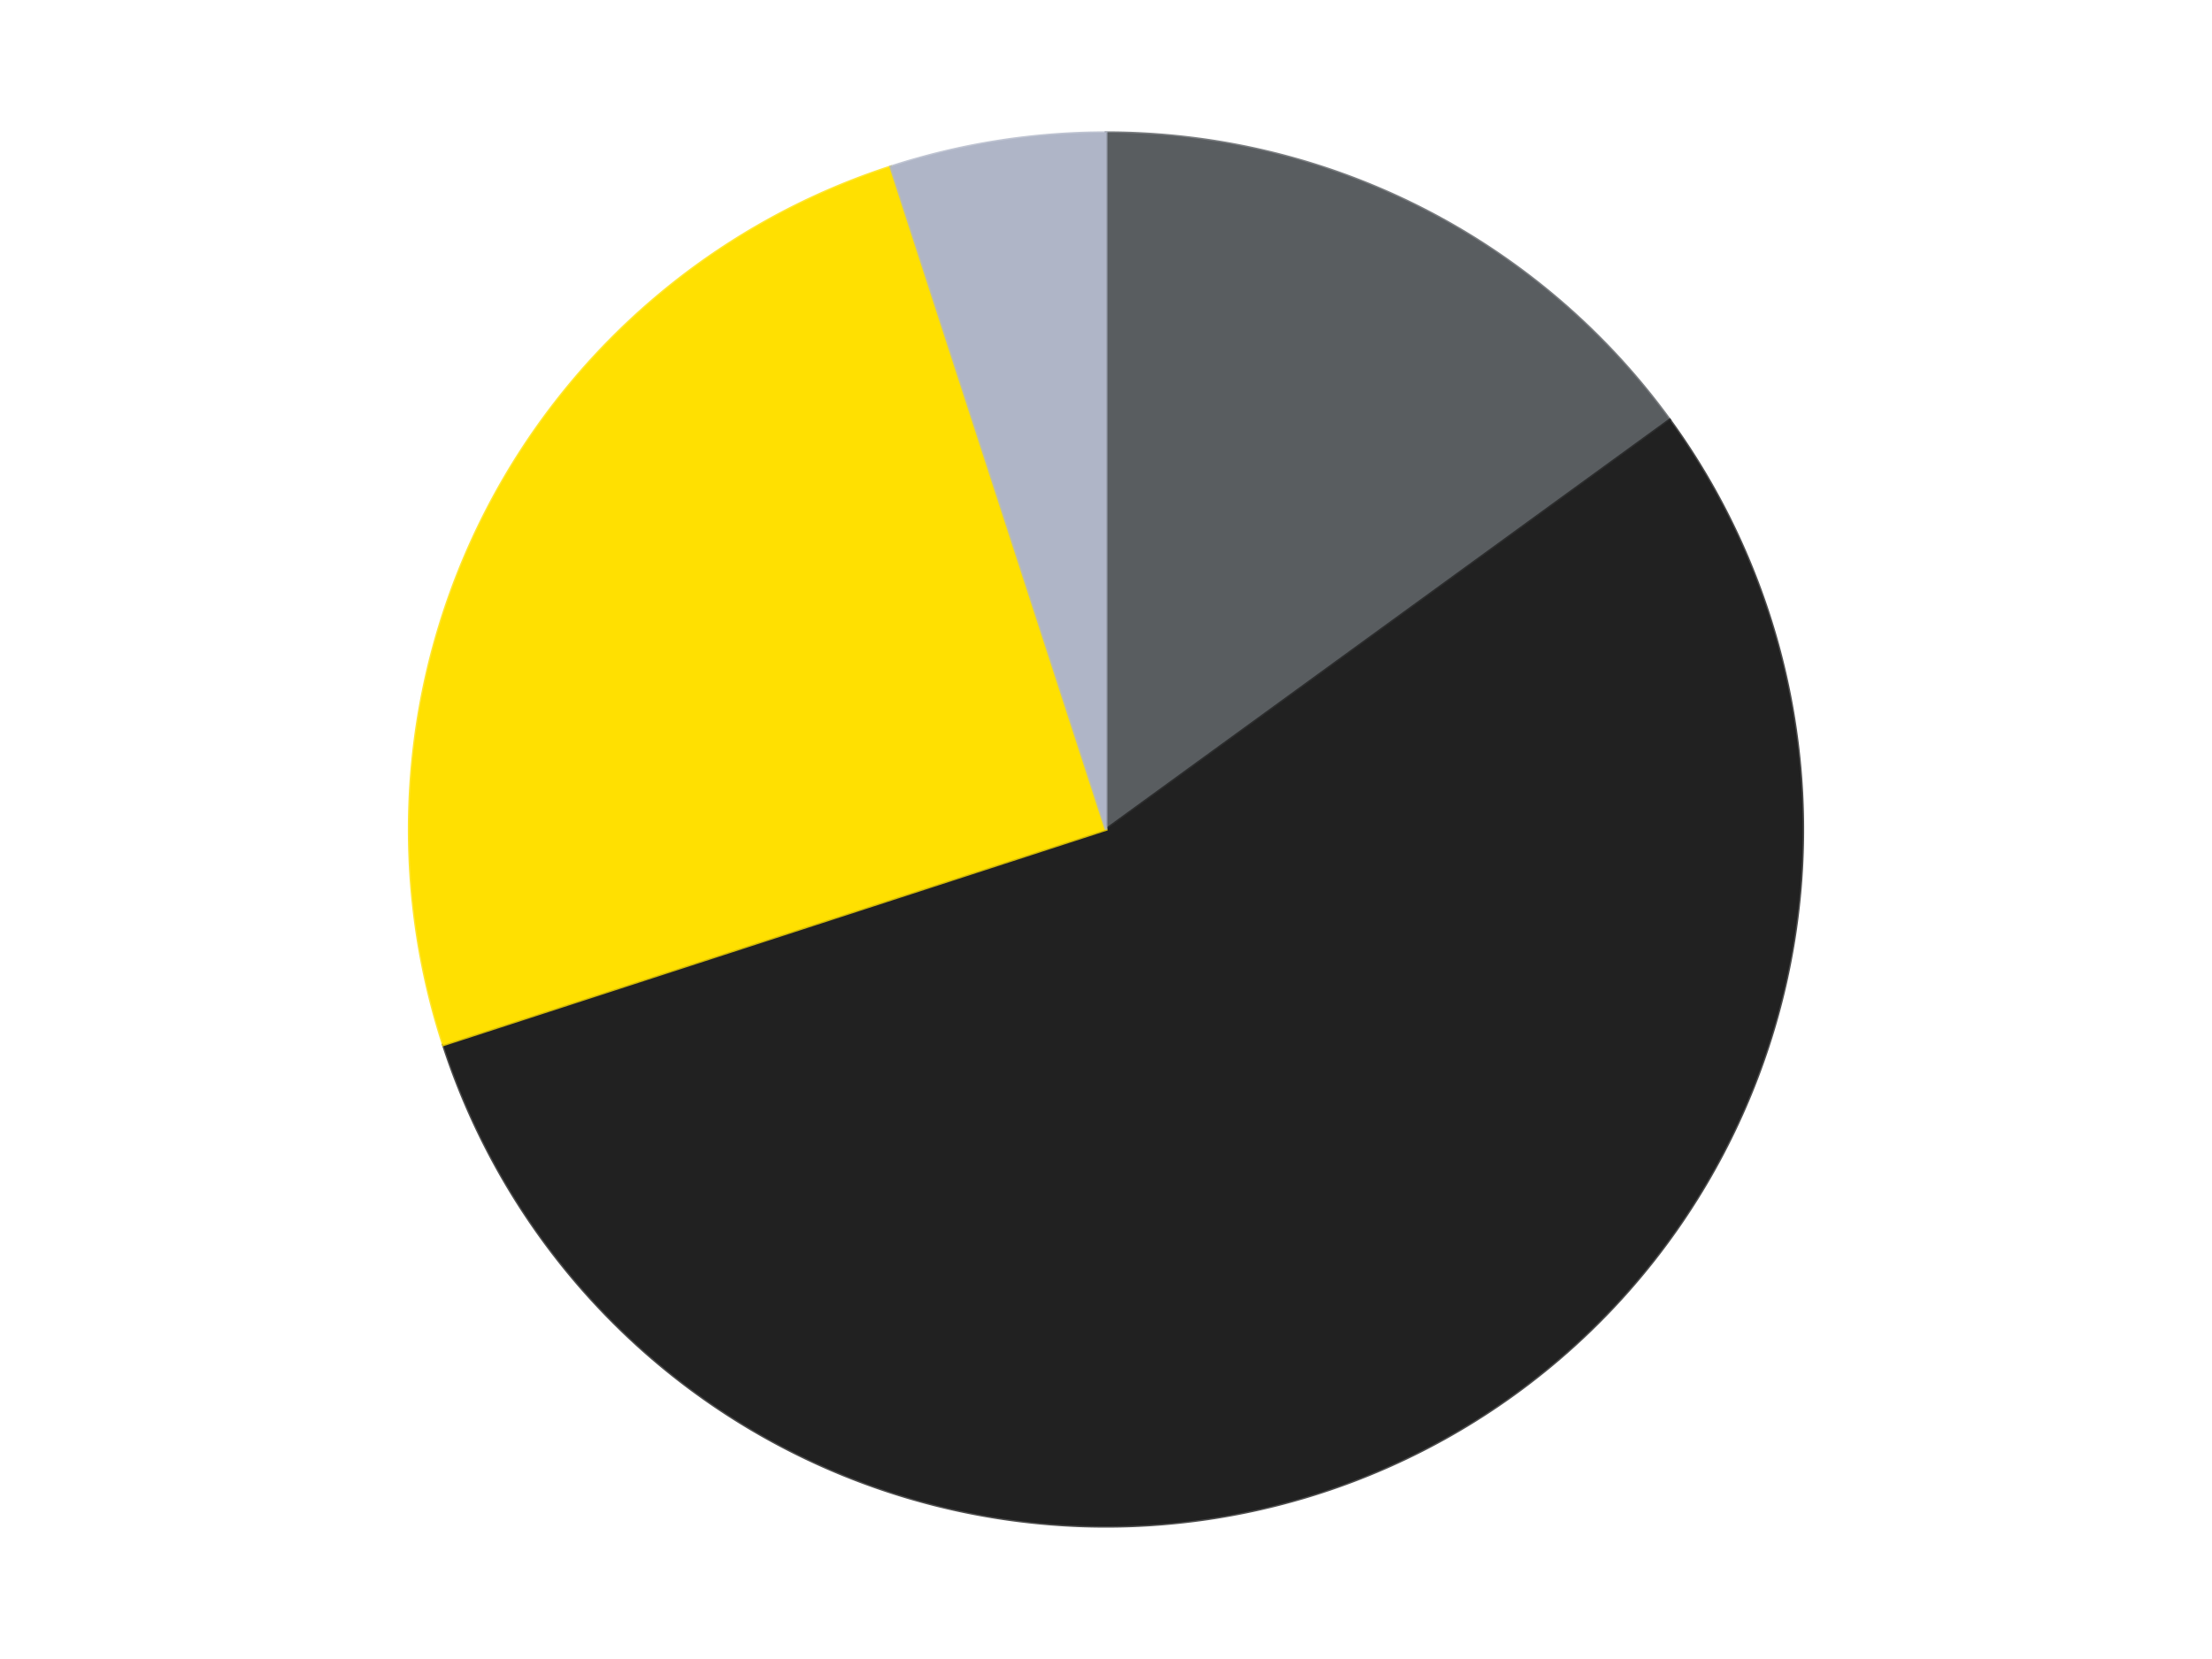 <?xml version='1.0' encoding='utf-8'?>
<svg xmlns="http://www.w3.org/2000/svg" xmlns:xlink="http://www.w3.org/1999/xlink" id="chart-0066b5b6-8891-4143-9ec2-90b8bfdec810" class="pygal-chart" viewBox="0 0 800 600"><!--Generated with pygal 3.0.5 (lxml) ©Kozea 2012-2016 on 2024-10-25--><!--http://pygal.org--><!--http://github.com/Kozea/pygal--><defs><style type="text/css">#chart-0066b5b6-8891-4143-9ec2-90b8bfdec810{-webkit-user-select:none;-webkit-font-smoothing:antialiased;font-family:Consolas,"Liberation Mono",Menlo,Courier,monospace}#chart-0066b5b6-8891-4143-9ec2-90b8bfdec810 .title{font-family:Consolas,"Liberation Mono",Menlo,Courier,monospace;font-size:16px}#chart-0066b5b6-8891-4143-9ec2-90b8bfdec810 .legends .legend text{font-family:Consolas,"Liberation Mono",Menlo,Courier,monospace;font-size:14px}#chart-0066b5b6-8891-4143-9ec2-90b8bfdec810 .axis text{font-family:Consolas,"Liberation Mono",Menlo,Courier,monospace;font-size:10px}#chart-0066b5b6-8891-4143-9ec2-90b8bfdec810 .axis text.major{font-family:Consolas,"Liberation Mono",Menlo,Courier,monospace;font-size:10px}#chart-0066b5b6-8891-4143-9ec2-90b8bfdec810 .text-overlay text.value{font-family:Consolas,"Liberation Mono",Menlo,Courier,monospace;font-size:16px}#chart-0066b5b6-8891-4143-9ec2-90b8bfdec810 .text-overlay text.label{font-family:Consolas,"Liberation Mono",Menlo,Courier,monospace;font-size:10px}#chart-0066b5b6-8891-4143-9ec2-90b8bfdec810 .tooltip{font-family:Consolas,"Liberation Mono",Menlo,Courier,monospace;font-size:14px}#chart-0066b5b6-8891-4143-9ec2-90b8bfdec810 text.no_data{font-family:Consolas,"Liberation Mono",Menlo,Courier,monospace;font-size:64px}
#chart-0066b5b6-8891-4143-9ec2-90b8bfdec810{background-color:transparent}#chart-0066b5b6-8891-4143-9ec2-90b8bfdec810 path,#chart-0066b5b6-8891-4143-9ec2-90b8bfdec810 line,#chart-0066b5b6-8891-4143-9ec2-90b8bfdec810 rect,#chart-0066b5b6-8891-4143-9ec2-90b8bfdec810 circle{-webkit-transition:150ms;-moz-transition:150ms;transition:150ms}#chart-0066b5b6-8891-4143-9ec2-90b8bfdec810 .graph &gt; .background{fill:transparent}#chart-0066b5b6-8891-4143-9ec2-90b8bfdec810 .plot &gt; .background{fill:transparent}#chart-0066b5b6-8891-4143-9ec2-90b8bfdec810 .graph{fill:rgba(0,0,0,.87)}#chart-0066b5b6-8891-4143-9ec2-90b8bfdec810 text.no_data{fill:rgba(0,0,0,1)}#chart-0066b5b6-8891-4143-9ec2-90b8bfdec810 .title{fill:rgba(0,0,0,1)}#chart-0066b5b6-8891-4143-9ec2-90b8bfdec810 .legends .legend text{fill:rgba(0,0,0,.87)}#chart-0066b5b6-8891-4143-9ec2-90b8bfdec810 .legends .legend:hover text{fill:rgba(0,0,0,1)}#chart-0066b5b6-8891-4143-9ec2-90b8bfdec810 .axis .line{stroke:rgba(0,0,0,1)}#chart-0066b5b6-8891-4143-9ec2-90b8bfdec810 .axis .guide.line{stroke:rgba(0,0,0,.54)}#chart-0066b5b6-8891-4143-9ec2-90b8bfdec810 .axis .major.line{stroke:rgba(0,0,0,.87)}#chart-0066b5b6-8891-4143-9ec2-90b8bfdec810 .axis text.major{fill:rgba(0,0,0,1)}#chart-0066b5b6-8891-4143-9ec2-90b8bfdec810 .axis.y .guides:hover .guide.line,#chart-0066b5b6-8891-4143-9ec2-90b8bfdec810 .line-graph .axis.x .guides:hover .guide.line,#chart-0066b5b6-8891-4143-9ec2-90b8bfdec810 .stackedline-graph .axis.x .guides:hover .guide.line,#chart-0066b5b6-8891-4143-9ec2-90b8bfdec810 .xy-graph .axis.x .guides:hover .guide.line{stroke:rgba(0,0,0,1)}#chart-0066b5b6-8891-4143-9ec2-90b8bfdec810 .axis .guides:hover text{fill:rgba(0,0,0,1)}#chart-0066b5b6-8891-4143-9ec2-90b8bfdec810 .reactive{fill-opacity:1.0;stroke-opacity:.8;stroke-width:1}#chart-0066b5b6-8891-4143-9ec2-90b8bfdec810 .ci{stroke:rgba(0,0,0,.87)}#chart-0066b5b6-8891-4143-9ec2-90b8bfdec810 .reactive.active,#chart-0066b5b6-8891-4143-9ec2-90b8bfdec810 .active .reactive{fill-opacity:0.6;stroke-opacity:.9;stroke-width:4}#chart-0066b5b6-8891-4143-9ec2-90b8bfdec810 .ci .reactive.active{stroke-width:1.5}#chart-0066b5b6-8891-4143-9ec2-90b8bfdec810 .series text{fill:rgba(0,0,0,1)}#chart-0066b5b6-8891-4143-9ec2-90b8bfdec810 .tooltip rect{fill:transparent;stroke:rgba(0,0,0,1);-webkit-transition:opacity 150ms;-moz-transition:opacity 150ms;transition:opacity 150ms}#chart-0066b5b6-8891-4143-9ec2-90b8bfdec810 .tooltip .label{fill:rgba(0,0,0,.87)}#chart-0066b5b6-8891-4143-9ec2-90b8bfdec810 .tooltip .label{fill:rgba(0,0,0,.87)}#chart-0066b5b6-8891-4143-9ec2-90b8bfdec810 .tooltip .legend{font-size:.8em;fill:rgba(0,0,0,.54)}#chart-0066b5b6-8891-4143-9ec2-90b8bfdec810 .tooltip .x_label{font-size:.6em;fill:rgba(0,0,0,1)}#chart-0066b5b6-8891-4143-9ec2-90b8bfdec810 .tooltip .xlink{font-size:.5em;text-decoration:underline}#chart-0066b5b6-8891-4143-9ec2-90b8bfdec810 .tooltip .value{font-size:1.5em}#chart-0066b5b6-8891-4143-9ec2-90b8bfdec810 .bound{font-size:.5em}#chart-0066b5b6-8891-4143-9ec2-90b8bfdec810 .max-value{font-size:.75em;fill:rgba(0,0,0,.54)}#chart-0066b5b6-8891-4143-9ec2-90b8bfdec810 .map-element{fill:transparent;stroke:rgba(0,0,0,.54) !important}#chart-0066b5b6-8891-4143-9ec2-90b8bfdec810 .map-element .reactive{fill-opacity:inherit;stroke-opacity:inherit}#chart-0066b5b6-8891-4143-9ec2-90b8bfdec810 .color-0,#chart-0066b5b6-8891-4143-9ec2-90b8bfdec810 .color-0 a:visited{stroke:#F44336;fill:#F44336}#chart-0066b5b6-8891-4143-9ec2-90b8bfdec810 .color-1,#chart-0066b5b6-8891-4143-9ec2-90b8bfdec810 .color-1 a:visited{stroke:#3F51B5;fill:#3F51B5}#chart-0066b5b6-8891-4143-9ec2-90b8bfdec810 .color-2,#chart-0066b5b6-8891-4143-9ec2-90b8bfdec810 .color-2 a:visited{stroke:#009688;fill:#009688}#chart-0066b5b6-8891-4143-9ec2-90b8bfdec810 .color-3,#chart-0066b5b6-8891-4143-9ec2-90b8bfdec810 .color-3 a:visited{stroke:#FFC107;fill:#FFC107}#chart-0066b5b6-8891-4143-9ec2-90b8bfdec810 .text-overlay .color-0 text{fill:black}#chart-0066b5b6-8891-4143-9ec2-90b8bfdec810 .text-overlay .color-1 text{fill:black}#chart-0066b5b6-8891-4143-9ec2-90b8bfdec810 .text-overlay .color-2 text{fill:black}#chart-0066b5b6-8891-4143-9ec2-90b8bfdec810 .text-overlay .color-3 text{fill:black}
#chart-0066b5b6-8891-4143-9ec2-90b8bfdec810 text.no_data{text-anchor:middle}#chart-0066b5b6-8891-4143-9ec2-90b8bfdec810 .guide.line{fill:none}#chart-0066b5b6-8891-4143-9ec2-90b8bfdec810 .centered{text-anchor:middle}#chart-0066b5b6-8891-4143-9ec2-90b8bfdec810 .title{text-anchor:middle}#chart-0066b5b6-8891-4143-9ec2-90b8bfdec810 .legends .legend text{fill-opacity:1}#chart-0066b5b6-8891-4143-9ec2-90b8bfdec810 .axis.x text{text-anchor:middle}#chart-0066b5b6-8891-4143-9ec2-90b8bfdec810 .axis.x:not(.web) text[transform]{text-anchor:start}#chart-0066b5b6-8891-4143-9ec2-90b8bfdec810 .axis.x:not(.web) text[transform].backwards{text-anchor:end}#chart-0066b5b6-8891-4143-9ec2-90b8bfdec810 .axis.y text{text-anchor:end}#chart-0066b5b6-8891-4143-9ec2-90b8bfdec810 .axis.y text[transform].backwards{text-anchor:start}#chart-0066b5b6-8891-4143-9ec2-90b8bfdec810 .axis.y2 text{text-anchor:start}#chart-0066b5b6-8891-4143-9ec2-90b8bfdec810 .axis.y2 text[transform].backwards{text-anchor:end}#chart-0066b5b6-8891-4143-9ec2-90b8bfdec810 .axis .guide.line{stroke-dasharray:4,4;stroke:black}#chart-0066b5b6-8891-4143-9ec2-90b8bfdec810 .axis .major.guide.line{stroke-dasharray:6,6;stroke:black}#chart-0066b5b6-8891-4143-9ec2-90b8bfdec810 .horizontal .axis.y .guide.line,#chart-0066b5b6-8891-4143-9ec2-90b8bfdec810 .horizontal .axis.y2 .guide.line,#chart-0066b5b6-8891-4143-9ec2-90b8bfdec810 .vertical .axis.x .guide.line{opacity:0}#chart-0066b5b6-8891-4143-9ec2-90b8bfdec810 .horizontal .axis.always_show .guide.line,#chart-0066b5b6-8891-4143-9ec2-90b8bfdec810 .vertical .axis.always_show .guide.line{opacity:1 !important}#chart-0066b5b6-8891-4143-9ec2-90b8bfdec810 .axis.y .guides:hover .guide.line,#chart-0066b5b6-8891-4143-9ec2-90b8bfdec810 .axis.y2 .guides:hover .guide.line,#chart-0066b5b6-8891-4143-9ec2-90b8bfdec810 .axis.x .guides:hover .guide.line{opacity:1}#chart-0066b5b6-8891-4143-9ec2-90b8bfdec810 .axis .guides:hover text{opacity:1}#chart-0066b5b6-8891-4143-9ec2-90b8bfdec810 .nofill{fill:none}#chart-0066b5b6-8891-4143-9ec2-90b8bfdec810 .subtle-fill{fill-opacity:.2}#chart-0066b5b6-8891-4143-9ec2-90b8bfdec810 .dot{stroke-width:1px;fill-opacity:1;stroke-opacity:1}#chart-0066b5b6-8891-4143-9ec2-90b8bfdec810 .dot.active{stroke-width:5px}#chart-0066b5b6-8891-4143-9ec2-90b8bfdec810 .dot.negative{fill:transparent}#chart-0066b5b6-8891-4143-9ec2-90b8bfdec810 text,#chart-0066b5b6-8891-4143-9ec2-90b8bfdec810 tspan{stroke:none !important}#chart-0066b5b6-8891-4143-9ec2-90b8bfdec810 .series text.active{opacity:1}#chart-0066b5b6-8891-4143-9ec2-90b8bfdec810 .tooltip rect{fill-opacity:.95;stroke-width:.5}#chart-0066b5b6-8891-4143-9ec2-90b8bfdec810 .tooltip text{fill-opacity:1}#chart-0066b5b6-8891-4143-9ec2-90b8bfdec810 .showable{visibility:hidden}#chart-0066b5b6-8891-4143-9ec2-90b8bfdec810 .showable.shown{visibility:visible}#chart-0066b5b6-8891-4143-9ec2-90b8bfdec810 .gauge-background{fill:rgba(229,229,229,1);stroke:none}#chart-0066b5b6-8891-4143-9ec2-90b8bfdec810 .bg-lines{stroke:transparent;stroke-width:2px}</style><script type="text/javascript">window.pygal = window.pygal || {};window.pygal.config = window.pygal.config || {};window.pygal.config['0066b5b6-8891-4143-9ec2-90b8bfdec810'] = {"allow_interruptions": false, "box_mode": "extremes", "classes": ["pygal-chart"], "css": ["file://style.css", "file://graph.css"], "defs": [], "disable_xml_declaration": false, "dots_size": 2.5, "dynamic_print_values": false, "explicit_size": false, "fill": false, "force_uri_protocol": "https", "formatter": null, "half_pie": false, "height": 600, "include_x_axis": false, "inner_radius": 0, "interpolate": null, "interpolation_parameters": {}, "interpolation_precision": 250, "inverse_y_axis": false, "js": ["//kozea.github.io/pygal.js/2.0.x/pygal-tooltips.min.js"], "legend_at_bottom": false, "legend_at_bottom_columns": null, "legend_box_size": 12, "logarithmic": false, "margin": 20, "margin_bottom": null, "margin_left": null, "margin_right": null, "margin_top": null, "max_scale": 16, "min_scale": 4, "missing_value_fill_truncation": "x", "no_data_text": "No data", "no_prefix": false, "order_min": null, "pretty_print": false, "print_labels": false, "print_values": false, "print_values_position": "center", "print_zeroes": true, "range": null, "rounded_bars": null, "secondary_range": null, "show_dots": true, "show_legend": false, "show_minor_x_labels": true, "show_minor_y_labels": true, "show_only_major_dots": false, "show_x_guides": false, "show_x_labels": true, "show_y_guides": true, "show_y_labels": true, "spacing": 10, "stack_from_top": false, "strict": false, "stroke": true, "stroke_style": null, "style": {"background": "transparent", "ci_colors": [], "colors": ["#F44336", "#3F51B5", "#009688", "#FFC107", "#FF5722", "#9C27B0", "#03A9F4", "#8BC34A", "#FF9800", "#E91E63", "#2196F3", "#4CAF50", "#FFEB3B", "#673AB7", "#00BCD4", "#CDDC39", "#9E9E9E", "#607D8B"], "dot_opacity": "1", "font_family": "Consolas, \"Liberation Mono\", Menlo, Courier, monospace", "foreground": "rgba(0, 0, 0, .87)", "foreground_strong": "rgba(0, 0, 0, 1)", "foreground_subtle": "rgba(0, 0, 0, .54)", "guide_stroke_color": "black", "guide_stroke_dasharray": "4,4", "label_font_family": "Consolas, \"Liberation Mono\", Menlo, Courier, monospace", "label_font_size": 10, "legend_font_family": "Consolas, \"Liberation Mono\", Menlo, Courier, monospace", "legend_font_size": 14, "major_guide_stroke_color": "black", "major_guide_stroke_dasharray": "6,6", "major_label_font_family": "Consolas, \"Liberation Mono\", Menlo, Courier, monospace", "major_label_font_size": 10, "no_data_font_family": "Consolas, \"Liberation Mono\", Menlo, Courier, monospace", "no_data_font_size": 64, "opacity": "1.0", "opacity_hover": "0.6", "plot_background": "transparent", "stroke_opacity": ".8", "stroke_opacity_hover": ".9", "stroke_width": "1", "stroke_width_hover": "4", "title_font_family": "Consolas, \"Liberation Mono\", Menlo, Courier, monospace", "title_font_size": 16, "tooltip_font_family": "Consolas, \"Liberation Mono\", Menlo, Courier, monospace", "tooltip_font_size": 14, "transition": "150ms", "value_background": "rgba(229, 229, 229, 1)", "value_colors": [], "value_font_family": "Consolas, \"Liberation Mono\", Menlo, Courier, monospace", "value_font_size": 16, "value_label_font_family": "Consolas, \"Liberation Mono\", Menlo, Courier, monospace", "value_label_font_size": 10}, "title": null, "tooltip_border_radius": 0, "tooltip_fancy_mode": true, "truncate_label": null, "truncate_legend": null, "width": 800, "x_label_rotation": 0, "x_labels": null, "x_labels_major": null, "x_labels_major_count": null, "x_labels_major_every": null, "x_title": null, "xrange": null, "y_label_rotation": 0, "y_labels": null, "y_labels_major": null, "y_labels_major_count": null, "y_labels_major_every": null, "y_title": null, "zero": 0, "legends": ["Dark Bluish Gray", "Black", "Yellow", "Light Bluish Gray"]}</script><script type="text/javascript" xlink:href="https://kozea.github.io/pygal.js/2.0.x/pygal-tooltips.min.js"/></defs><title>Pygal</title><g class="graph pie-graph vertical"><rect x="0" y="0" width="800" height="600" class="background"/><g transform="translate(20, 20)" class="plot"><rect x="0" y="0" width="760" height="560" class="background"/><g class="series serie-0 color-0"><g class="slices"><g class="slice" style="fill: #595D60; stroke: #595D60"><path d="M380 28 A252 252 0 0 1 583.872 131.878 L380 280 A0 0 0 0 0 380 280 z" class="slice reactive tooltip-trigger"/><desc class="value">3</desc><desc class="x centered">437.2028029671829</desc><desc class="y centered">167.73317795226563</desc></g></g></g><g class="series serie-1 color-1"><g class="slices"><g class="slice" style="fill: #212121; stroke: #212121"><path d="M583.872 131.878 A252 252 0 1 1 140.334 357.872 L380 280 A0 0 0 1 0 380 280 z" class="slice reactive tooltip-trigger"/><desc class="value">11</desc><desc class="x centered">437.2028029671829</desc><desc class="y centered">392.2668220477343</desc></g></g></g><g class="series serie-2 color-2"><g class="slices"><g class="slice" style="fill: #FFE001; stroke: #FFE001"><path d="M140.334 357.872 A252 252 0 0 1 302.128 40.334 L380 280 A0 0 0 0 0 380 280 z" class="slice reactive tooltip-trigger"/><desc class="value">5</desc><desc class="x centered">267.73317795226563</desc><desc class="y centered">222.7971970328171</desc></g></g></g><g class="series serie-3 color-3"><g class="slices"><g class="slice" style="fill: #AFB5C7; stroke: #AFB5C7"><path d="M302.128 40.334 A252 252 0 0 1 380 28 L380 280 A0 0 0 0 0 380 280 z" class="slice reactive tooltip-trigger"/><desc class="value">1</desc><desc class="x centered">360.2892574049309</desc><desc class="y centered">155.55126908501265</desc></g></g></g></g><g class="titles"/><g transform="translate(20, 20)" class="plot overlay"><g class="series serie-0 color-0"/><g class="series serie-1 color-1"/><g class="series serie-2 color-2"/><g class="series serie-3 color-3"/></g><g transform="translate(20, 20)" class="plot text-overlay"><g class="series serie-0 color-0"/><g class="series serie-1 color-1"/><g class="series serie-2 color-2"/><g class="series serie-3 color-3"/></g><g transform="translate(20, 20)" class="plot tooltip-overlay"><g transform="translate(0 0)" style="opacity: 0" class="tooltip"><rect rx="0" ry="0" width="0" height="0" class="tooltip-box"/><g class="text"/></g></g></g></svg>